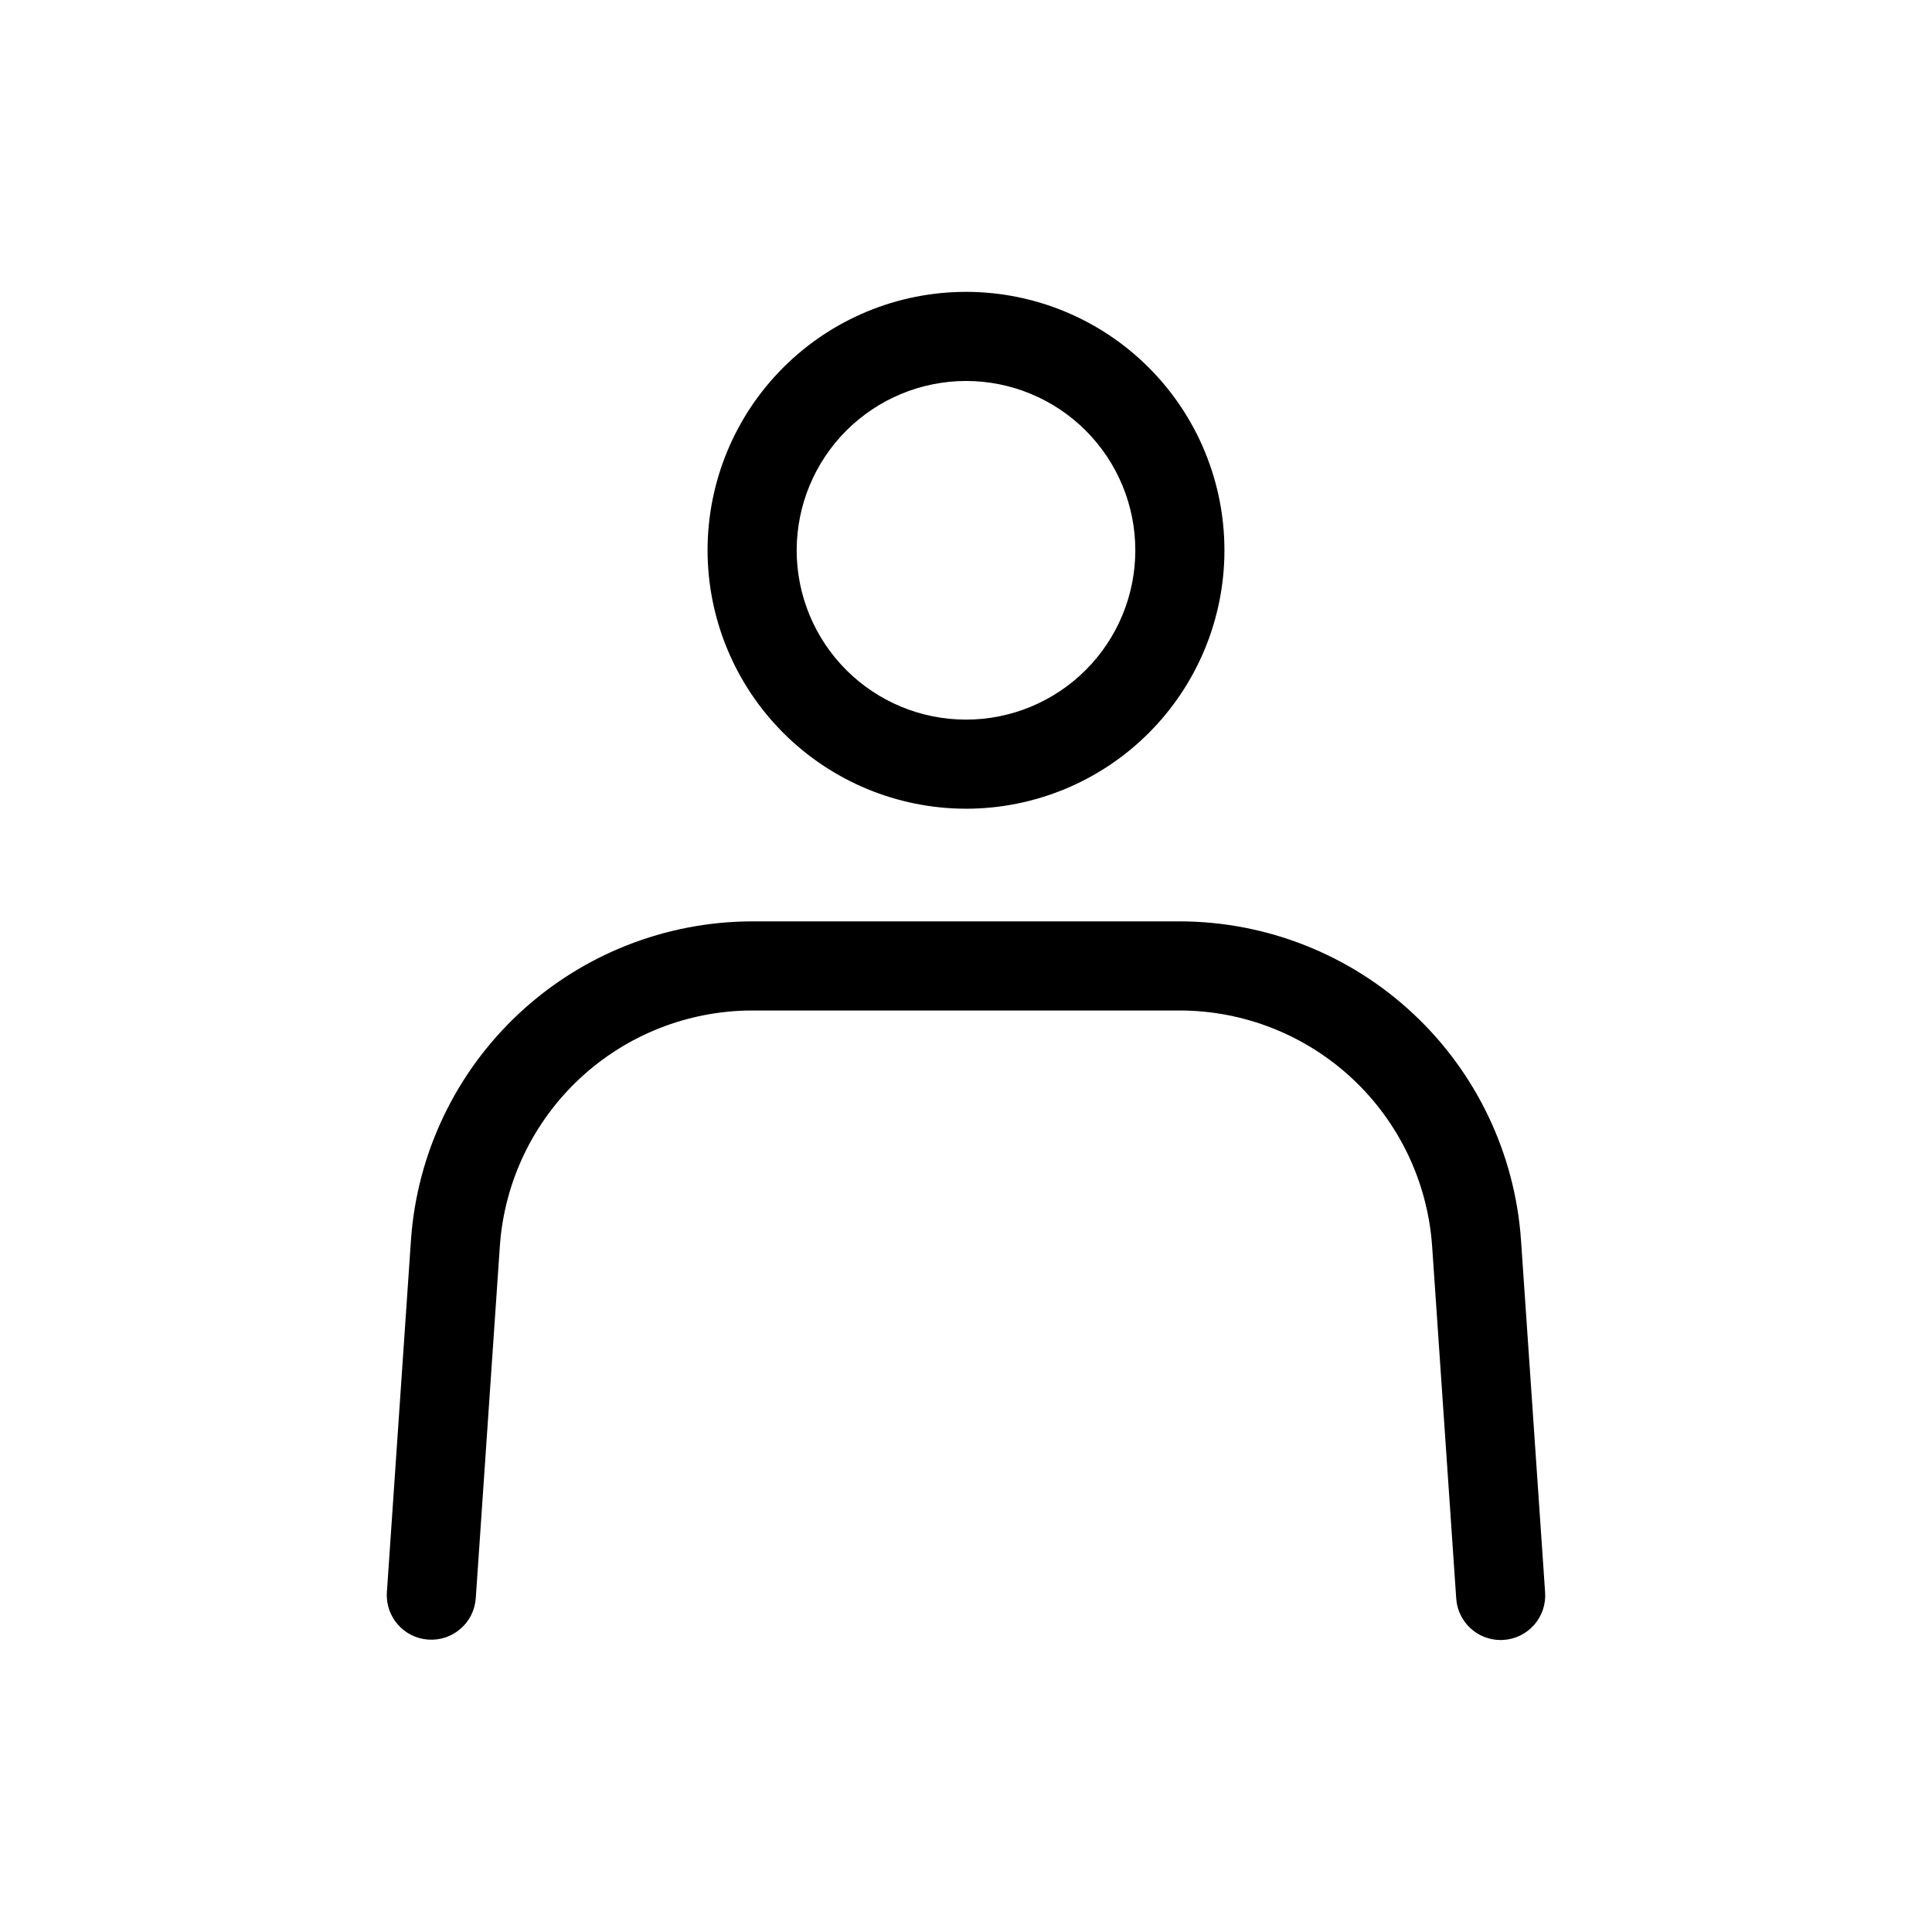 <?xml version="1.0" encoding="UTF-8"?>
<!-- Uploaded to: ICON Repo, www.iconrepo.com, Generator: ICON Repo Mixer Tools -->
<svg fill="#000000" width="800px" height="800px" version="1.1" viewBox="144 144 512 512" xmlns="http://www.w3.org/2000/svg">
 <path d="m400 358.32c18.164 0 35.582-7.215 48.426-20.059s20.062-30.262 20.062-48.426c0-18.164-7.219-35.586-20.062-48.43s-30.262-20.059-48.426-20.059-35.586 7.215-48.43 20.059-20.059 30.262-20.059 48.426c0.02 18.16 7.242 35.566 20.082 48.406 12.84 12.84 30.246 20.062 48.406 20.082zm0-113.36c11.898 0 23.312 4.731 31.727 13.145 8.418 8.414 13.145 19.828 13.145 31.73 0 11.898-4.727 23.312-13.145 31.727-8.414 8.418-19.828 13.145-31.727 13.145-11.902 0-23.316-4.731-31.73-13.145-8.414-8.414-13.145-19.828-13.145-31.73 0.012-11.895 4.746-23.301 13.156-31.715 8.414-8.41 19.82-13.145 31.719-13.156zm153.47 321.05c0.215 3.125-0.82 6.207-2.879 8.566-2.059 2.359-4.969 3.805-8.094 4.019-0.277 0.023-0.547 0.031-0.824 0.031h0.004c-6.203-0.008-11.344-4.812-11.762-11l-6.394-93.488h-0.004c-1.203-16.902-8.754-32.719-21.137-44.285-12.379-11.562-28.68-18.016-45.621-18.062h-113.53c-16.941 0.047-33.242 6.5-45.621 18.062-12.383 11.566-19.934 27.383-21.137 44.285l-6.394 93.488h-0.004c-0.488 6.469-6.106 11.328-12.578 10.887-6.473-0.445-11.375-6.027-10.973-12.504l6.394-93.488c1.625-22.863 11.84-44.266 28.594-59.91 16.75-15.645 38.797-24.375 61.719-24.438h113.53c22.918 0.062 44.969 8.793 61.719 24.438 16.75 15.645 26.965 37.047 28.594 59.91z"/>
</svg>